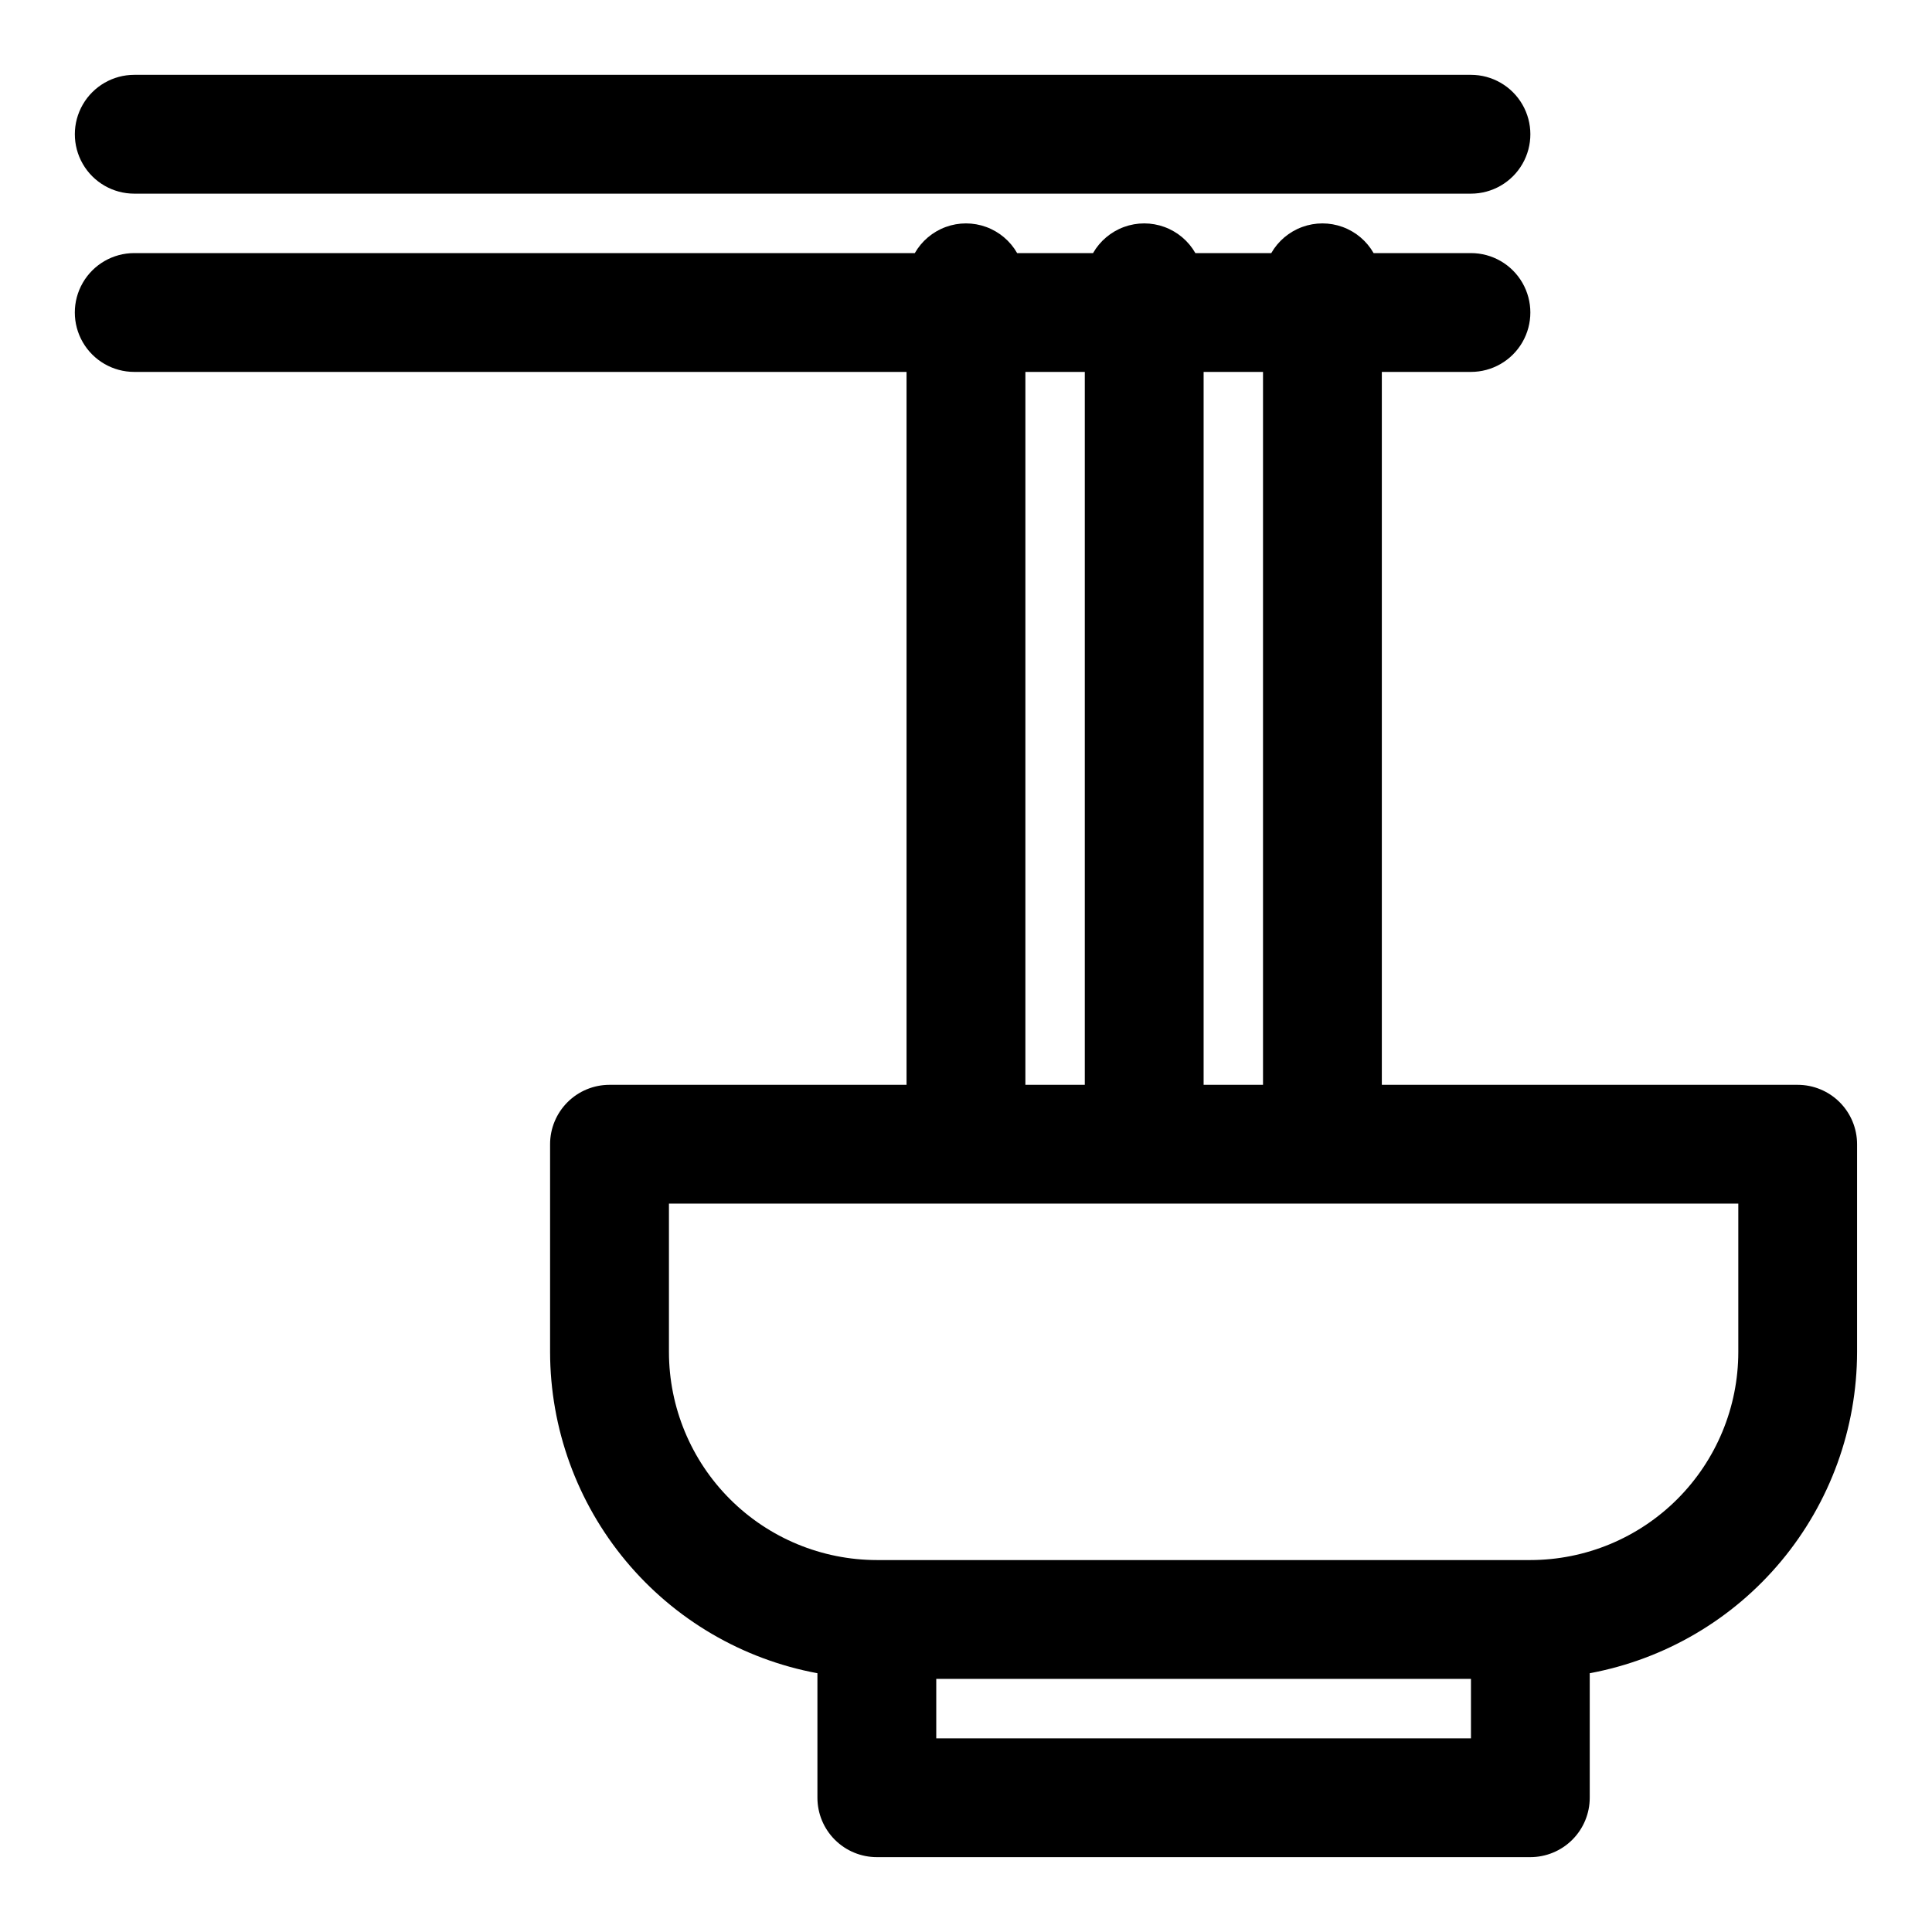 <?xml version="1.0" encoding="UTF-8"?>
<!-- Uploaded to: SVG Repo, www.svgrepo.com, Generator: SVG Repo Mixer Tools -->
<svg fill="#000000" width="800px" height="800px" version="1.1" viewBox="144 144 512 512" xmlns="http://www.w3.org/2000/svg">
 <g>
  <path d="m620.41 431.49h-110.21v-188.93h23.617c5.625 0 10.82-3 13.633-7.871s2.812-10.875 0-15.746-8.008-7.871-13.633-7.871h-25.797c-1.832-3.203-4.734-5.652-8.199-6.918-3.461-1.266-7.262-1.266-10.723 0-3.465 1.266-6.367 3.715-8.199 6.918h-20.113c-1.828-3.203-4.731-5.652-8.195-6.918s-7.262-1.266-10.727 0c-3.461 1.266-6.367 3.715-8.195 6.918h-20.113c-1.832-3.203-4.734-5.652-8.195-6.918-3.465-1.266-7.266-1.266-10.727 0-3.465 1.266-6.367 3.715-8.199 6.918h-206.86c-5.625 0-10.824 3-13.637 7.871s-2.812 10.875 0 15.746 8.012 7.871 13.637 7.871h204.67v188.93h-78.719c-4.176 0-8.18 1.656-11.133 4.609s-4.613 6.957-4.613 11.133v55.105c0.035 20.219 7.133 39.789 20.07 55.328 12.938 15.539 30.898 26.066 50.777 29.758v32.992c0 4.176 1.66 8.18 4.613 11.133s6.957 4.613 11.133 4.613h173.18c4.176 0 8.18-1.66 11.133-4.613s4.613-6.957 4.613-11.133v-32.992c19.879-3.691 37.84-14.219 50.777-29.758 12.938-15.539 20.035-35.109 20.07-55.328v-55.105c0-4.176-1.66-8.18-4.613-11.133s-6.957-4.609-11.133-4.609zm-157.44-188.93h15.742v188.93h-15.742zm-47.23 0h15.742v188.93h-15.746zm118.08 362.11h-141.7v-15.746h141.7zm70.848-102.34c-0.016 14.609-5.828 28.613-16.16 38.945-10.328 10.332-24.336 16.141-38.945 16.156h-173.18c-14.609-0.016-28.617-5.824-38.945-16.156-10.332-10.332-16.141-24.336-16.16-38.945v-39.359h283.39z"/>
  <path d="m179.58 195.32h354.24c5.625 0 10.82-3 13.633-7.871s2.812-10.871 0-15.742c-2.812-4.871-8.008-7.875-13.633-7.875h-354.24c-5.625 0-10.824 3.004-13.637 7.875-2.812 4.871-2.812 10.871 0 15.742s8.012 7.871 13.637 7.871z"/>
 </g>
</svg>